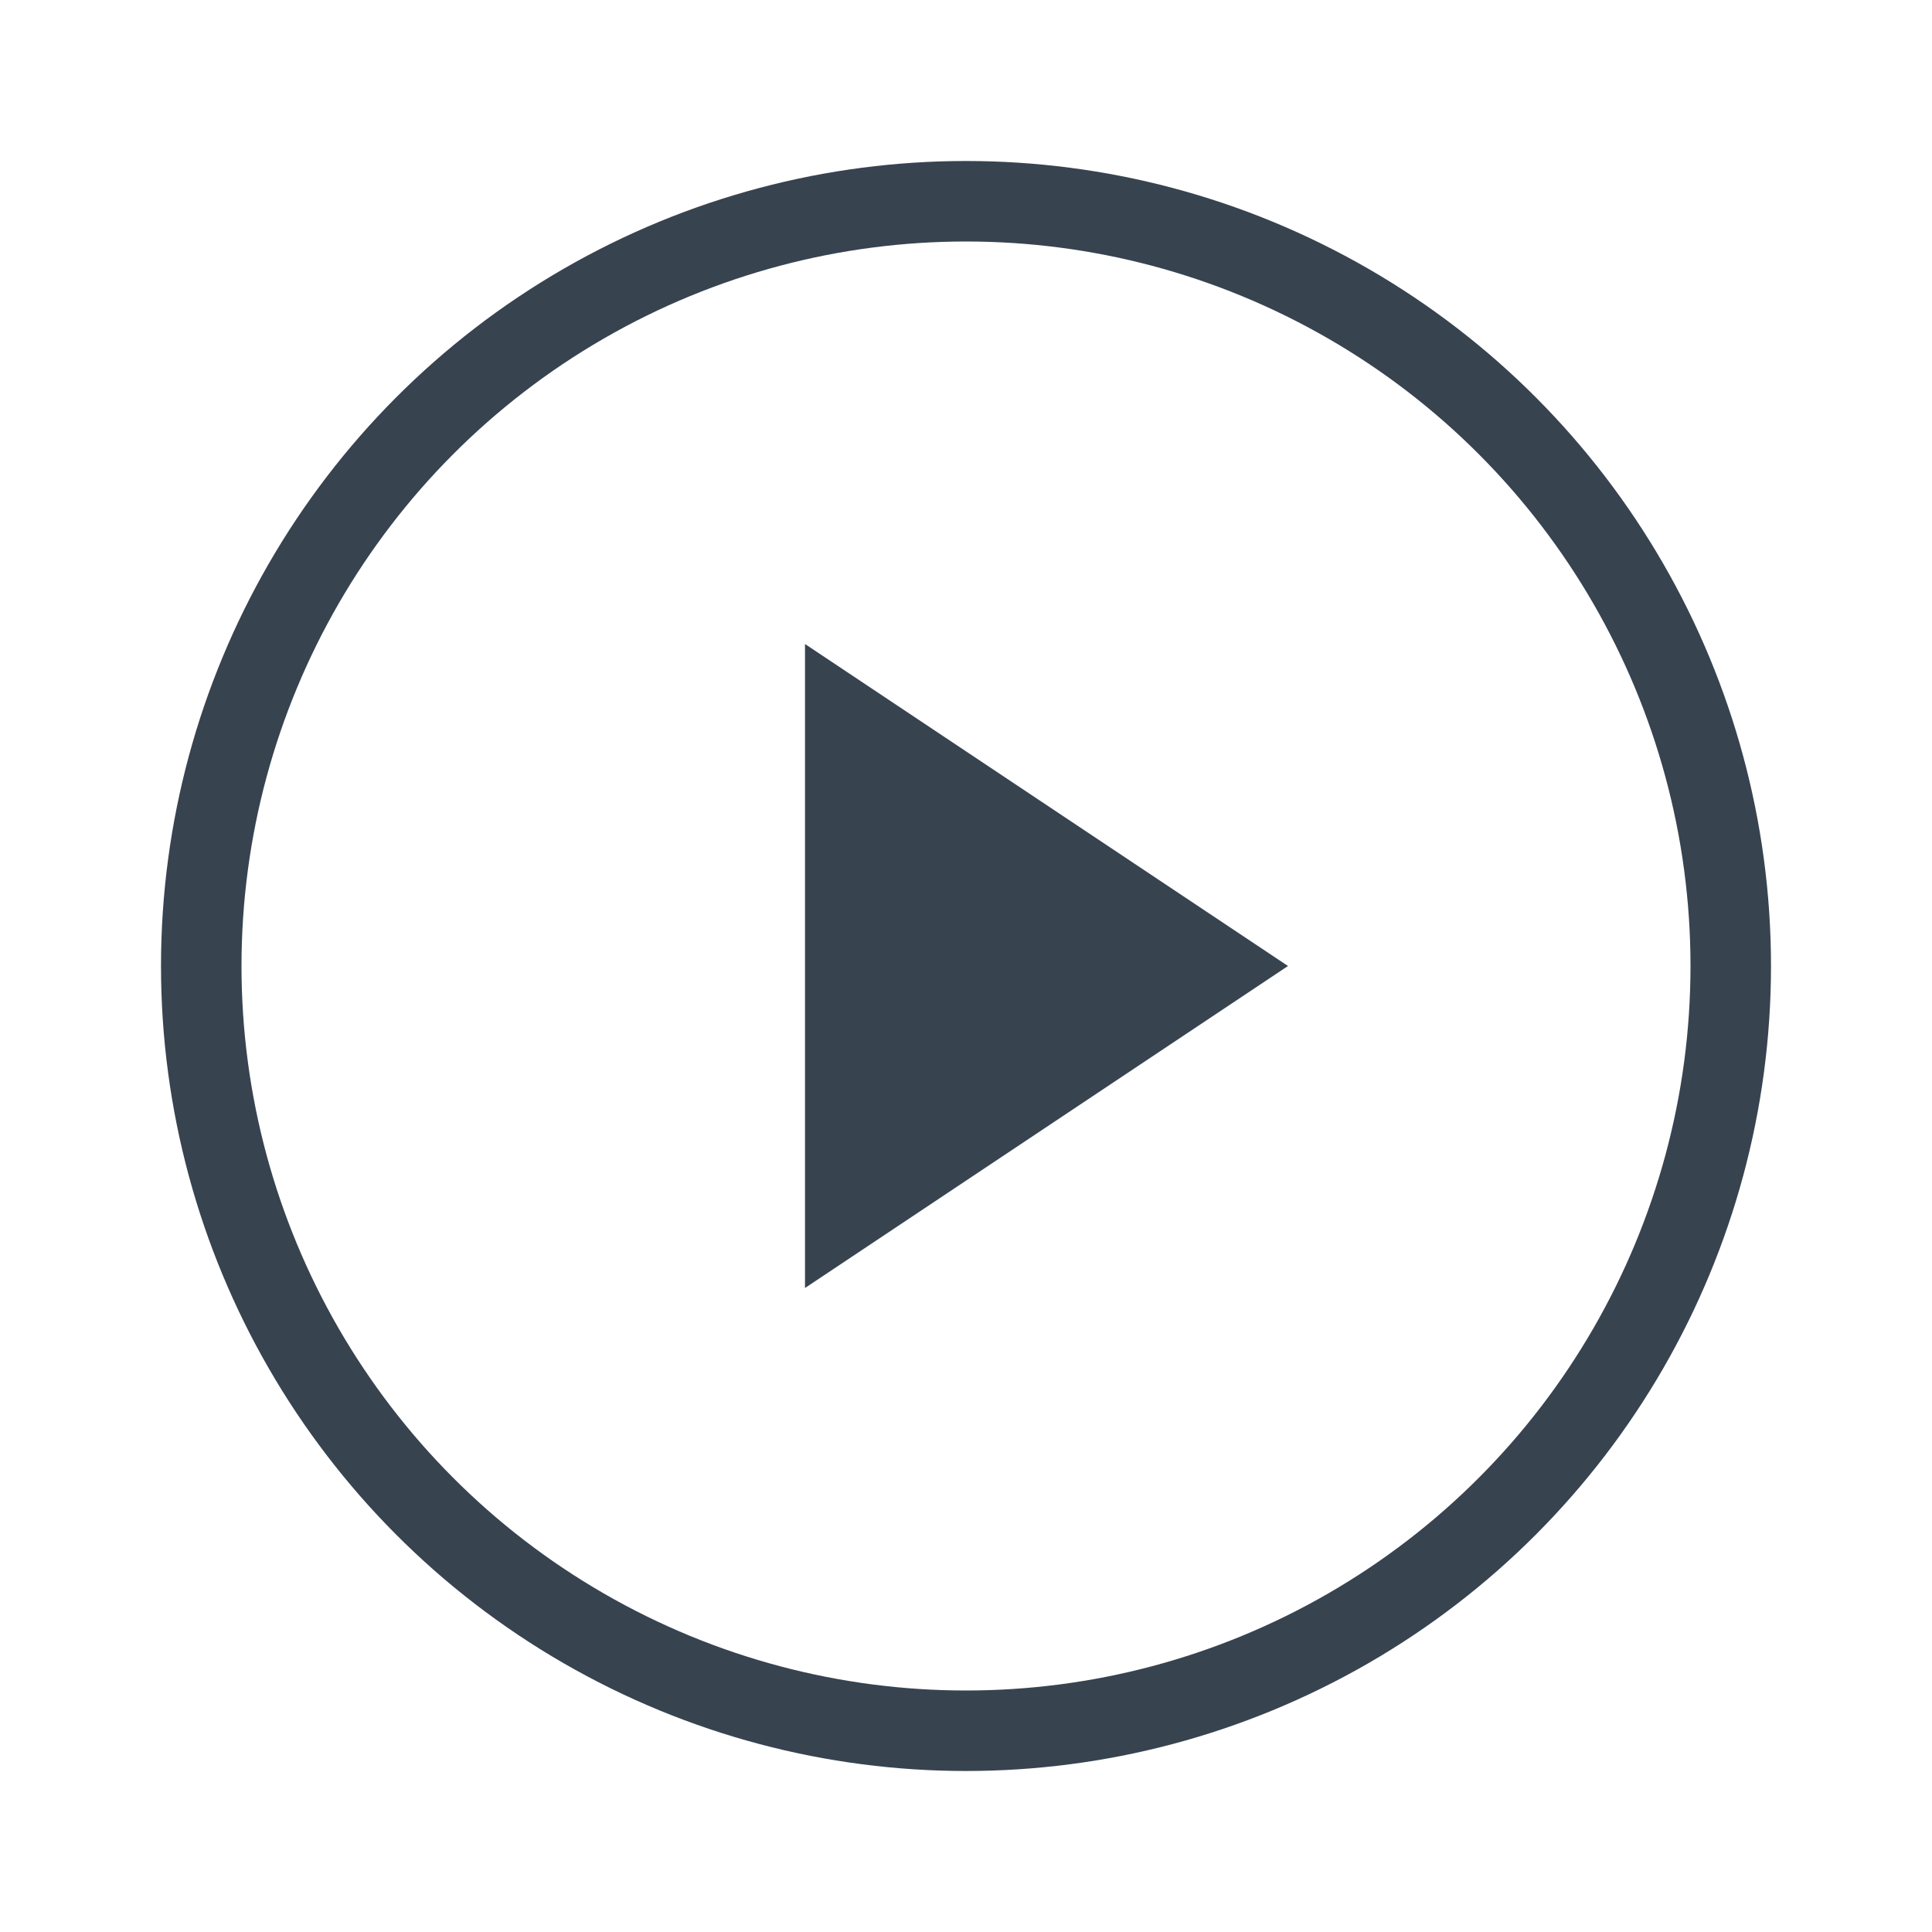 <svg id="Icons" xmlns="http://www.w3.org/2000/svg" width="24" height="24" viewBox="0 0 24 24"><defs><style>.cls-1{fill:none;stroke:#384350;stroke-miterlimit:10;}.cls-2{fill:#384350;}</style></defs><circle class="cls-1" cx="12" cy="12" r="9.5"/><polygon class="cls-2" points="16 12 10 16 10 8 16 12"/></svg>